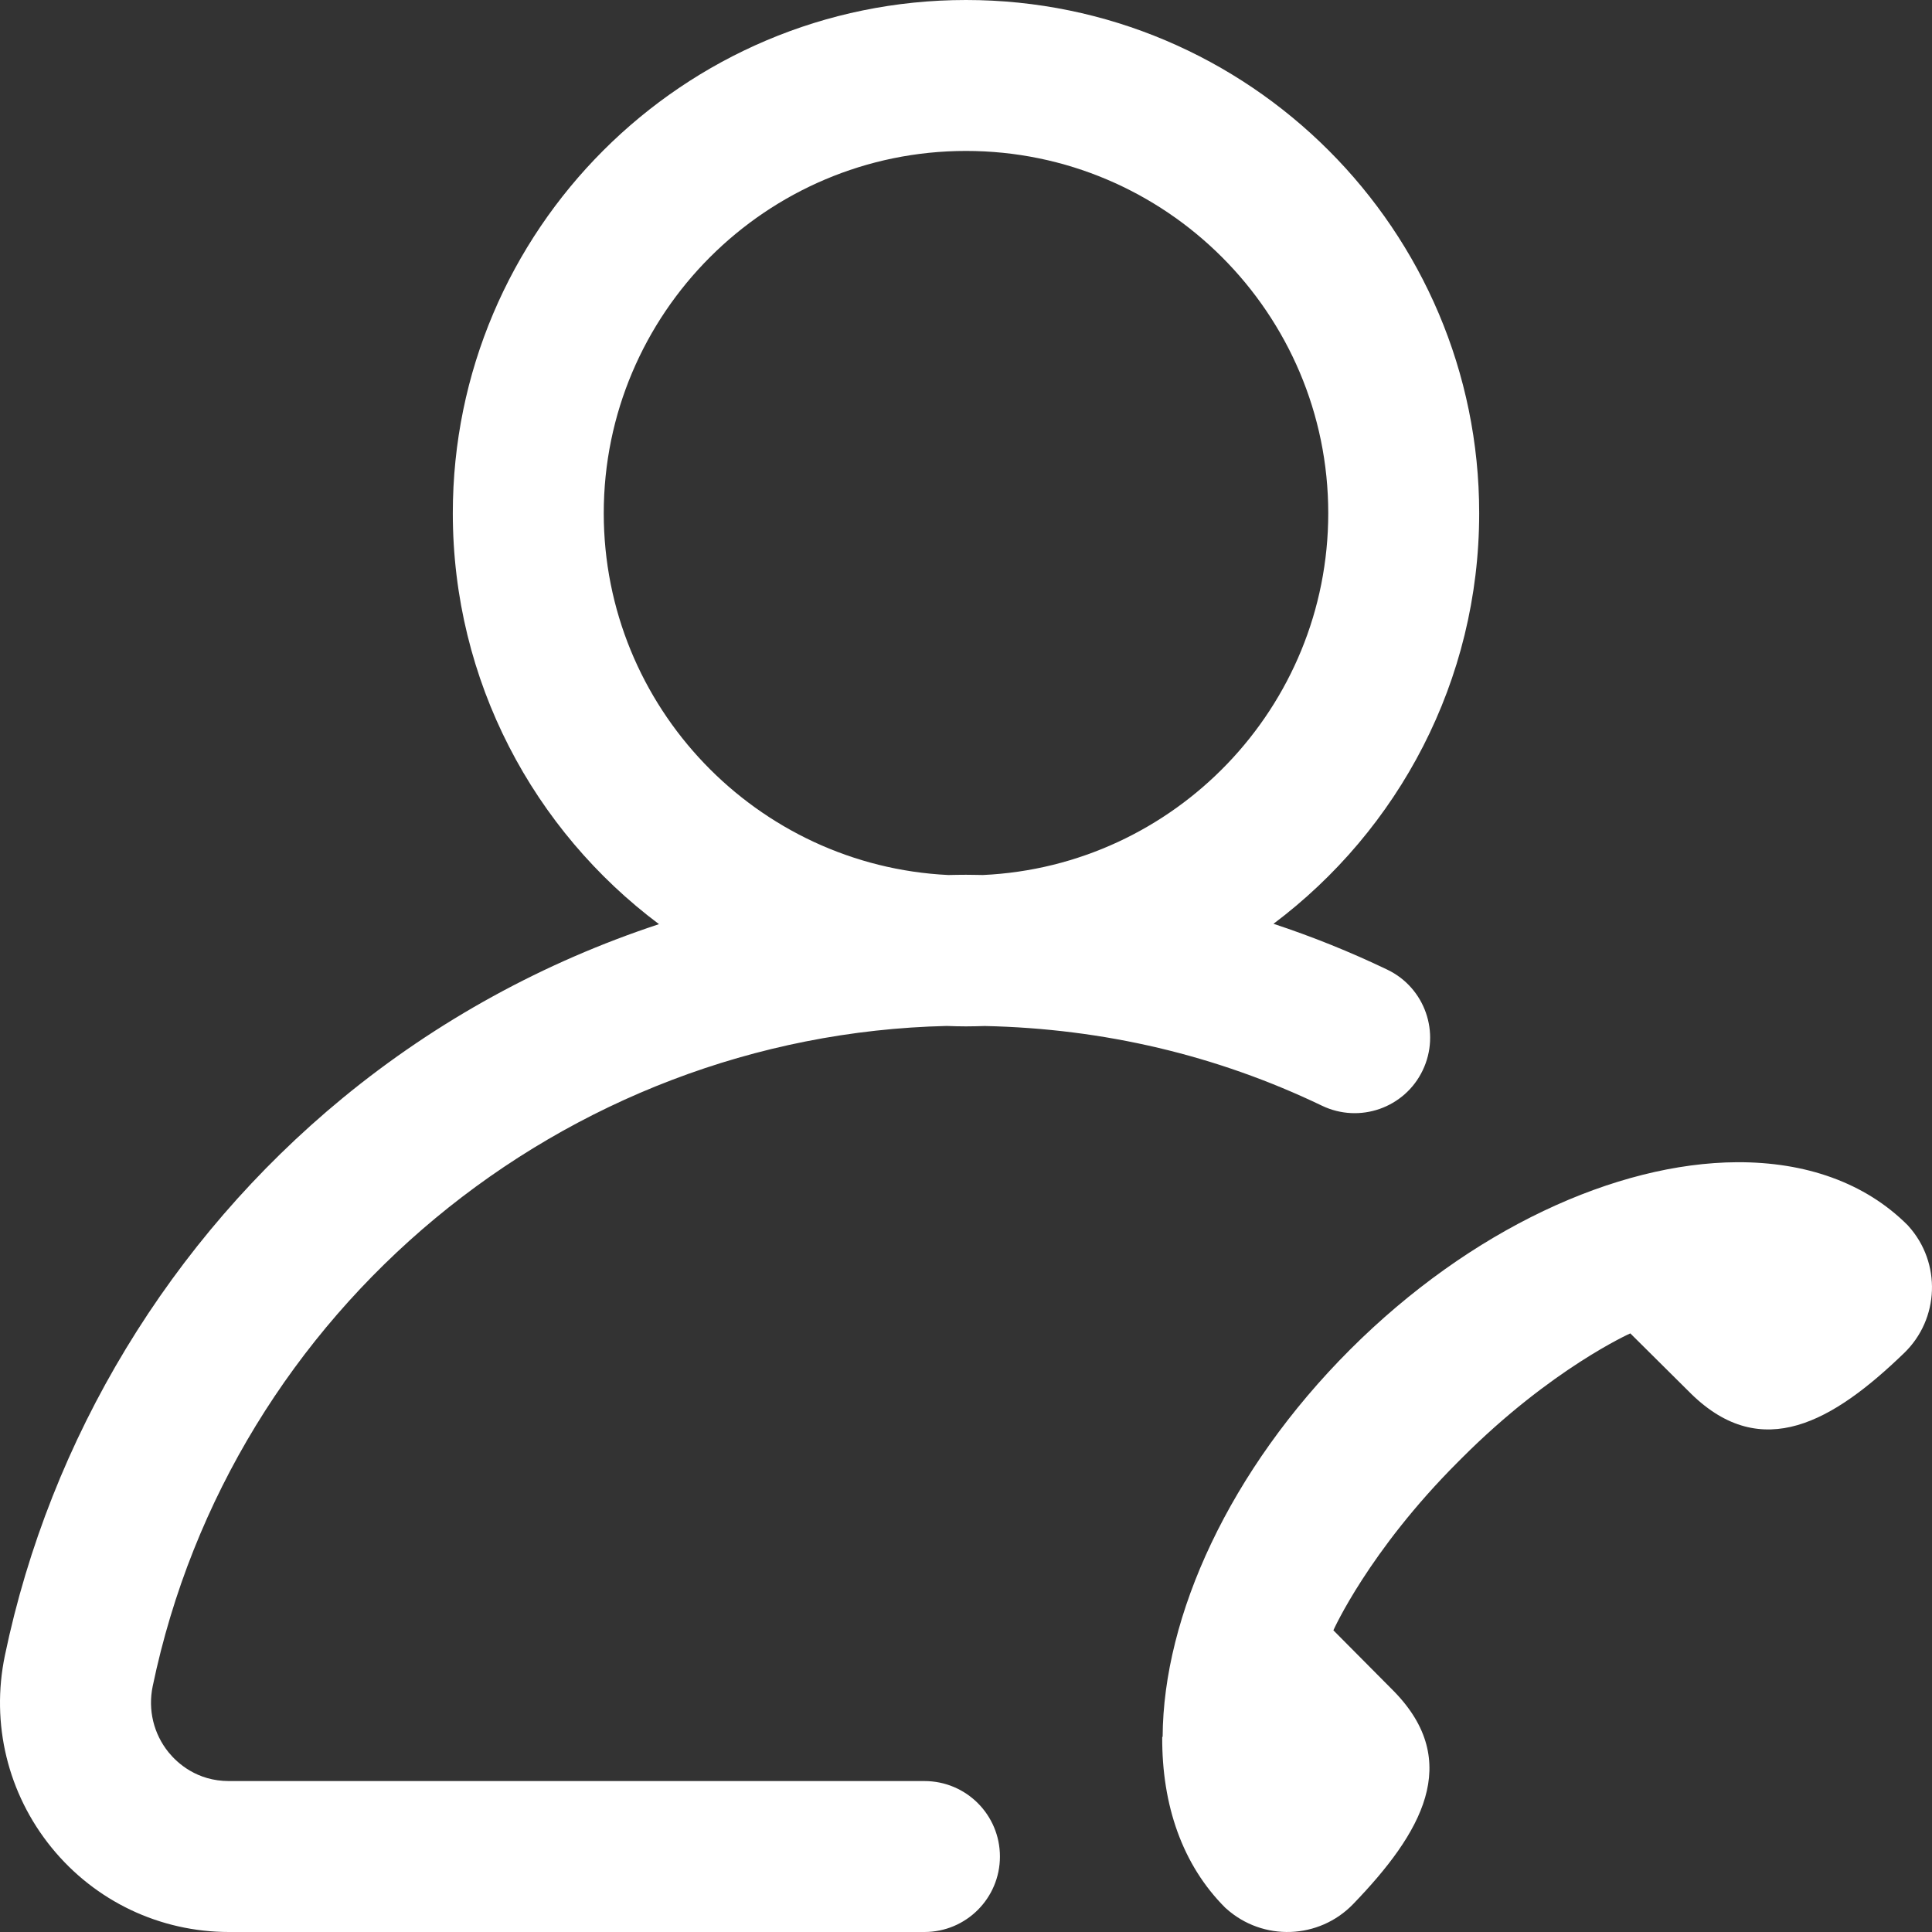 <?xml version="1.0" encoding="UTF-8"?> <svg xmlns="http://www.w3.org/2000/svg" width="32" height="32" viewBox="0 0 32 32" fill="none"><rect x="0" y="0" width="32" height="32" fill="#333333" stroke="none"/><g clip-path="url(#clip0_53_15660)"><path d="M15.312 29.5H3.793C3.26 29.5 2.938 29.202 2.793 29.025C2.544 28.718 2.448 28.319 2.529 27.93C3.827 21.695 9.329 17.141 15.681 16.993C15.787 16.997 15.893 17 16 17C16.104 17 16.207 16.997 16.311 16.994C18.279 17.036 20.157 17.479 21.896 18.314C22.519 18.613 23.266 18.351 23.564 17.729C23.863 17.106 23.601 16.36 22.979 16.061C22.364 15.766 21.735 15.513 21.093 15.301C23.16 13.749 24.5 11.278 24.5 8.5C24.5 3.813 20.687 0 16 0C11.313 0 7.5 3.813 7.5 8.5C7.5 11.282 8.843 13.756 10.915 15.307C9.017 15.932 7.236 16.904 5.677 18.186C2.819 20.537 0.831 23.817 0.081 27.42C-0.154 28.549 0.128 29.709 0.854 30.602C1.576 31.49 2.648 32 3.793 32H15.312C16.003 32 16.562 31.44 16.562 30.75C16.562 30.059 16.003 29.5 15.312 29.5ZM10 8.5C10 5.192 12.692 2.5 16 2.5C19.308 2.5 22 5.192 22 8.5C22 11.715 19.458 14.347 16.279 14.493C16.186 14.492 16.093 14.489 16 14.489C15.902 14.489 15.805 14.491 15.707 14.493C12.534 14.339 10 11.71 10 8.5ZM31.536 22.413C30.36 23.548 29.183 24.23 28.013 23.088L27.003 22.085C27.003 22.085 25.695 22.667 24.217 24.146L24.146 24.217C22.668 25.695 22.085 27.003 22.085 27.003L23.088 28.013C24.23 29.183 23.548 30.36 22.413 31.537C21.846 32.124 20.917 32.157 20.31 31.612L20.294 31.598C19.581 30.886 19.244 29.895 19.25 28.772L19.257 28.765C19.267 26.767 20.363 24.352 22.361 22.354C24.359 20.357 26.774 19.26 28.772 19.25C29.895 19.245 30.886 19.581 31.598 20.294L31.612 20.31C32.157 20.917 32.124 21.847 31.536 22.413Z" fill="white"></path></g><defs><clipPath id="clip0_53_15660"><rect width="32" height="32" fill="white"></rect></clipPath></defs></svg> 